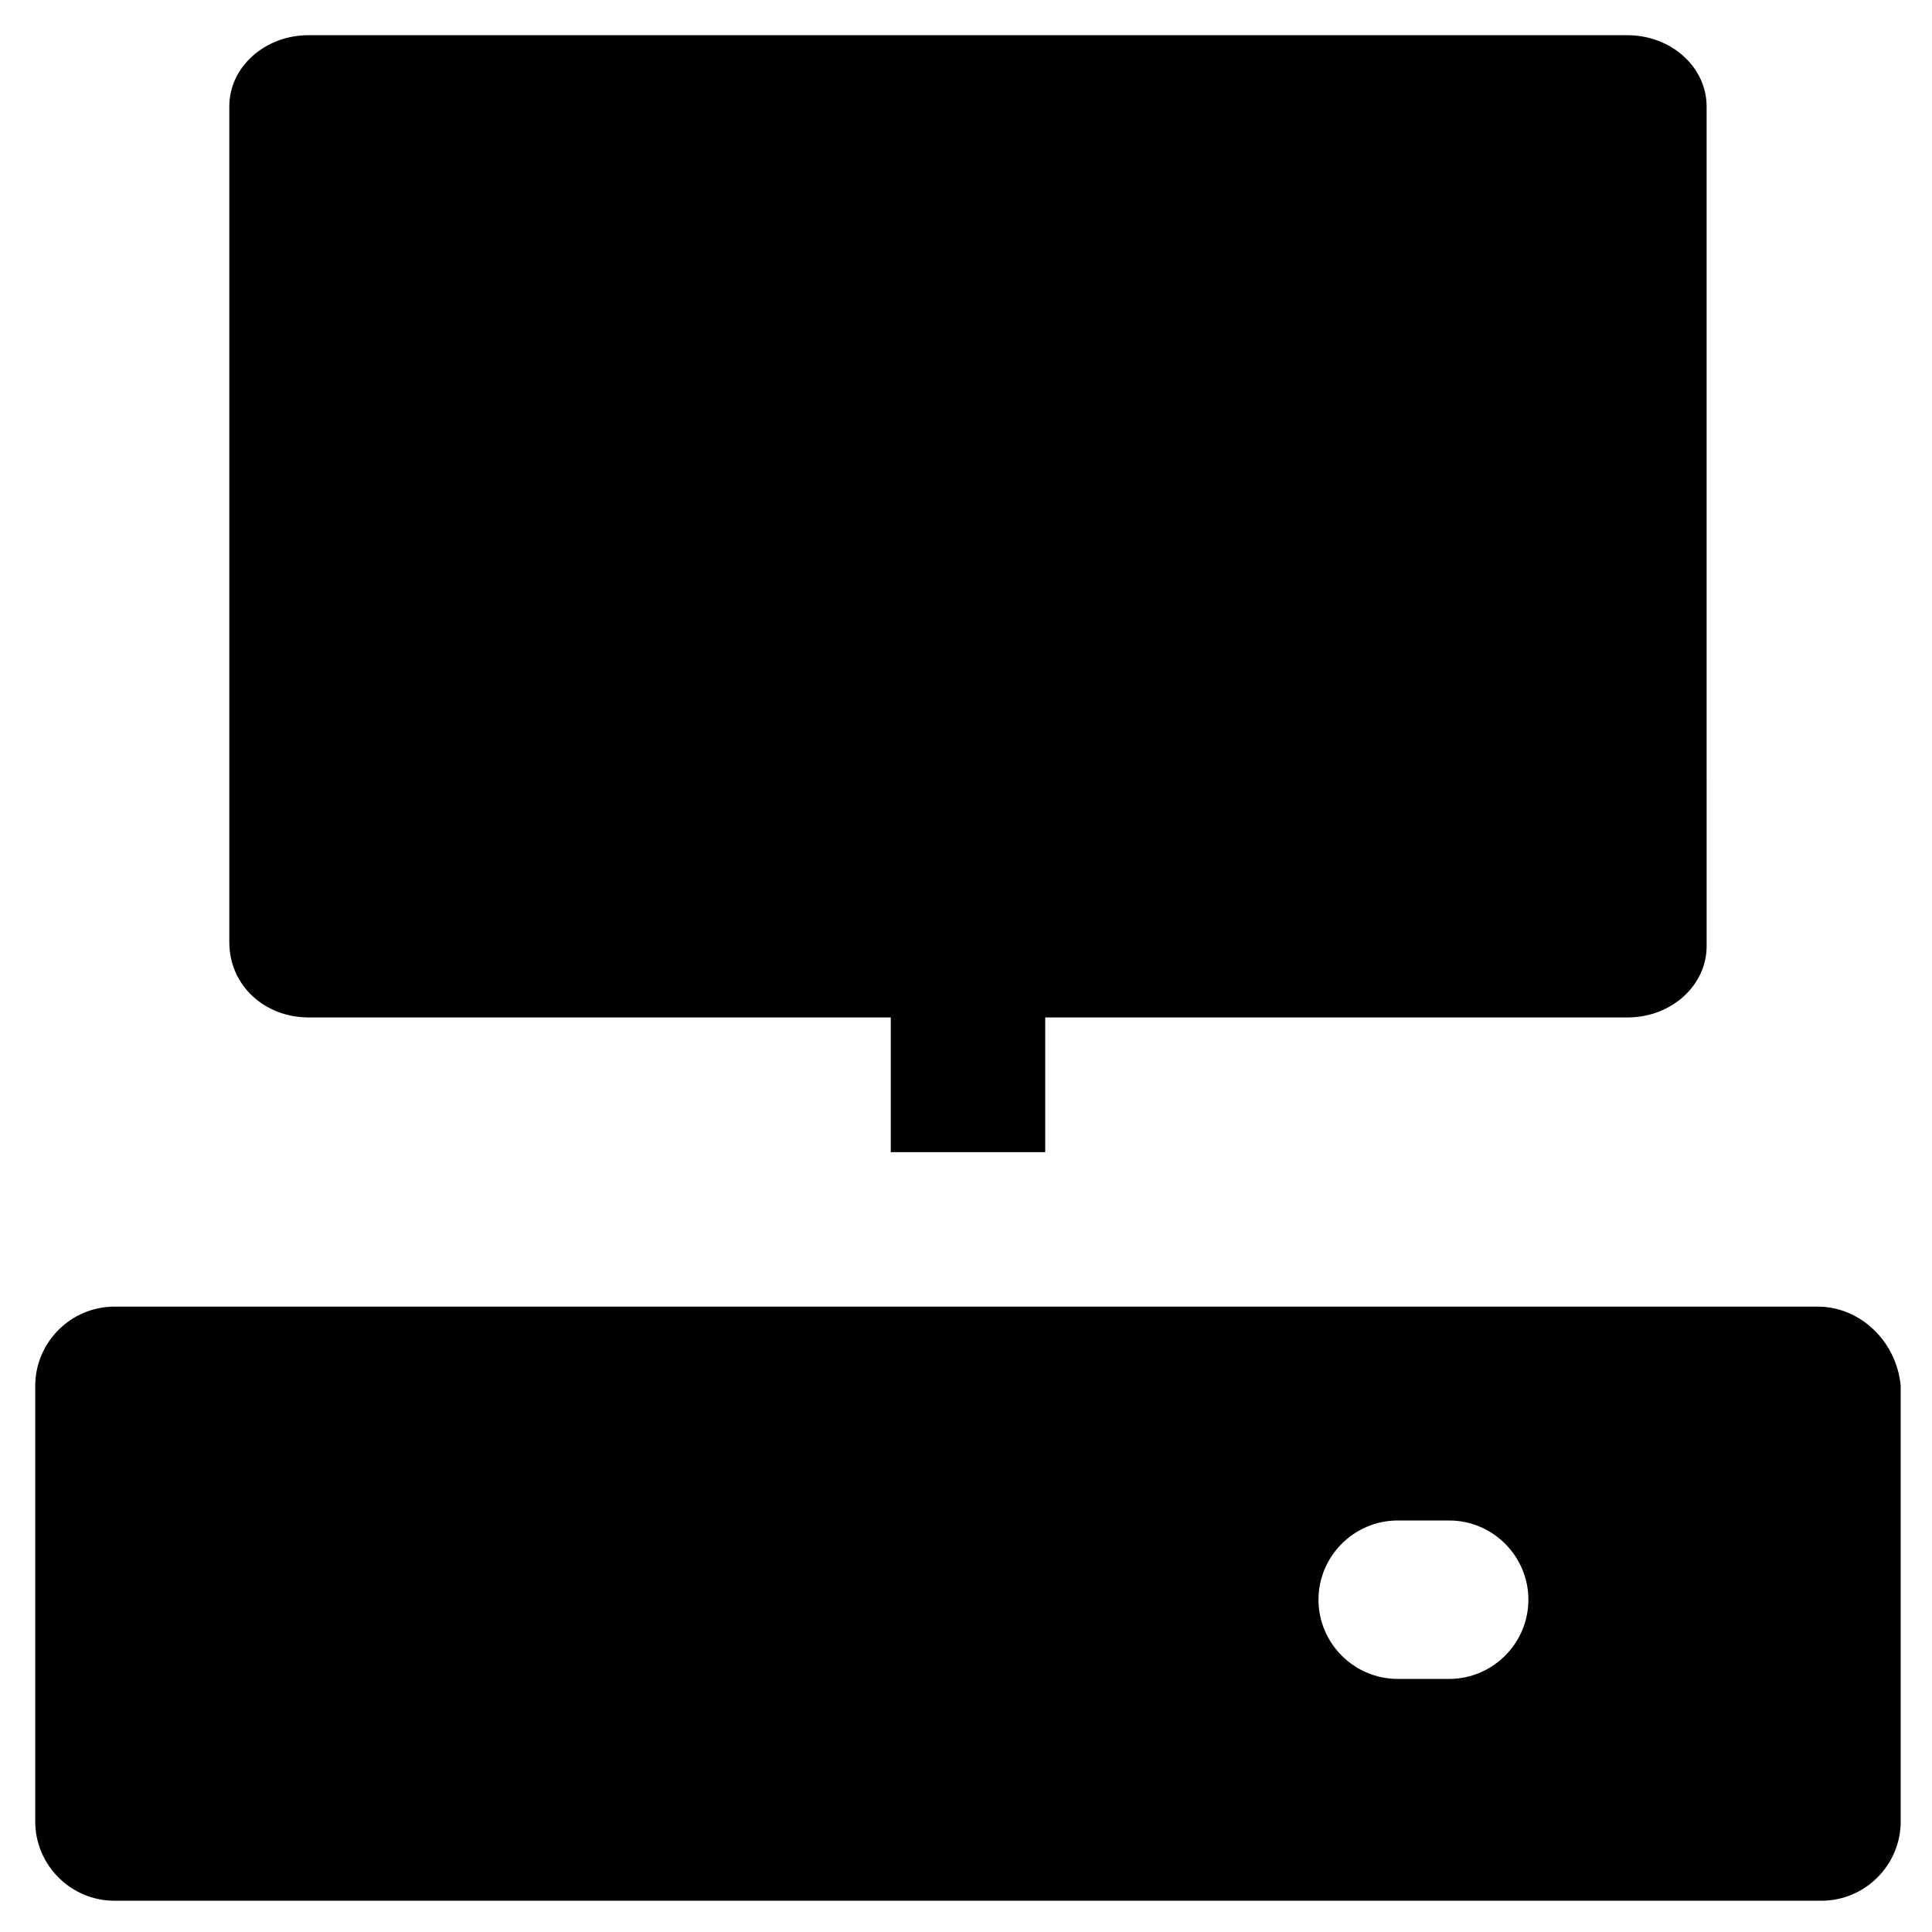 <?xml version="1.0" encoding="UTF-8"?>
<!-- Uploaded to: SVG Repo, www.svgrepo.com, Generator: SVG Repo Mixer Tools -->
<svg fill="#000000" width="800px" height="800px" version="1.1" viewBox="144 144 512 512" xmlns="http://www.w3.org/2000/svg">
 <g>
  <path d="m225.77 413.64h154.29v2.098 33.586h40.934v-33.586-2.098h154.29c11.547 0 20.992-8.398 20.992-18.895l-0.004-222.52c0-10.496-9.445-18.895-20.992-18.895h-349.52c-11.547 0-20.992 8.398-20.992 18.895v221.46c0 11.547 9.445 19.945 20.992 19.945z"/>
  <path d="m625.66 490.27h-451.33c-11.547 0-20.992 9.445-20.992 20.992v115.46c0 11.547 9.445 20.992 20.992 20.992h452.38c11.547 0 20.992-9.445 20.992-20.992v-115.46c-1.047-11.547-10.496-20.992-22.039-20.992zm-97.613 98.66h-13.645c-11.547 0-20.992-9.445-20.992-20.992s9.445-20.992 20.992-20.992h13.645c11.547 0 20.992 9.445 20.992 20.992s-9.445 20.992-20.992 20.992z"/>
 </g>
</svg>